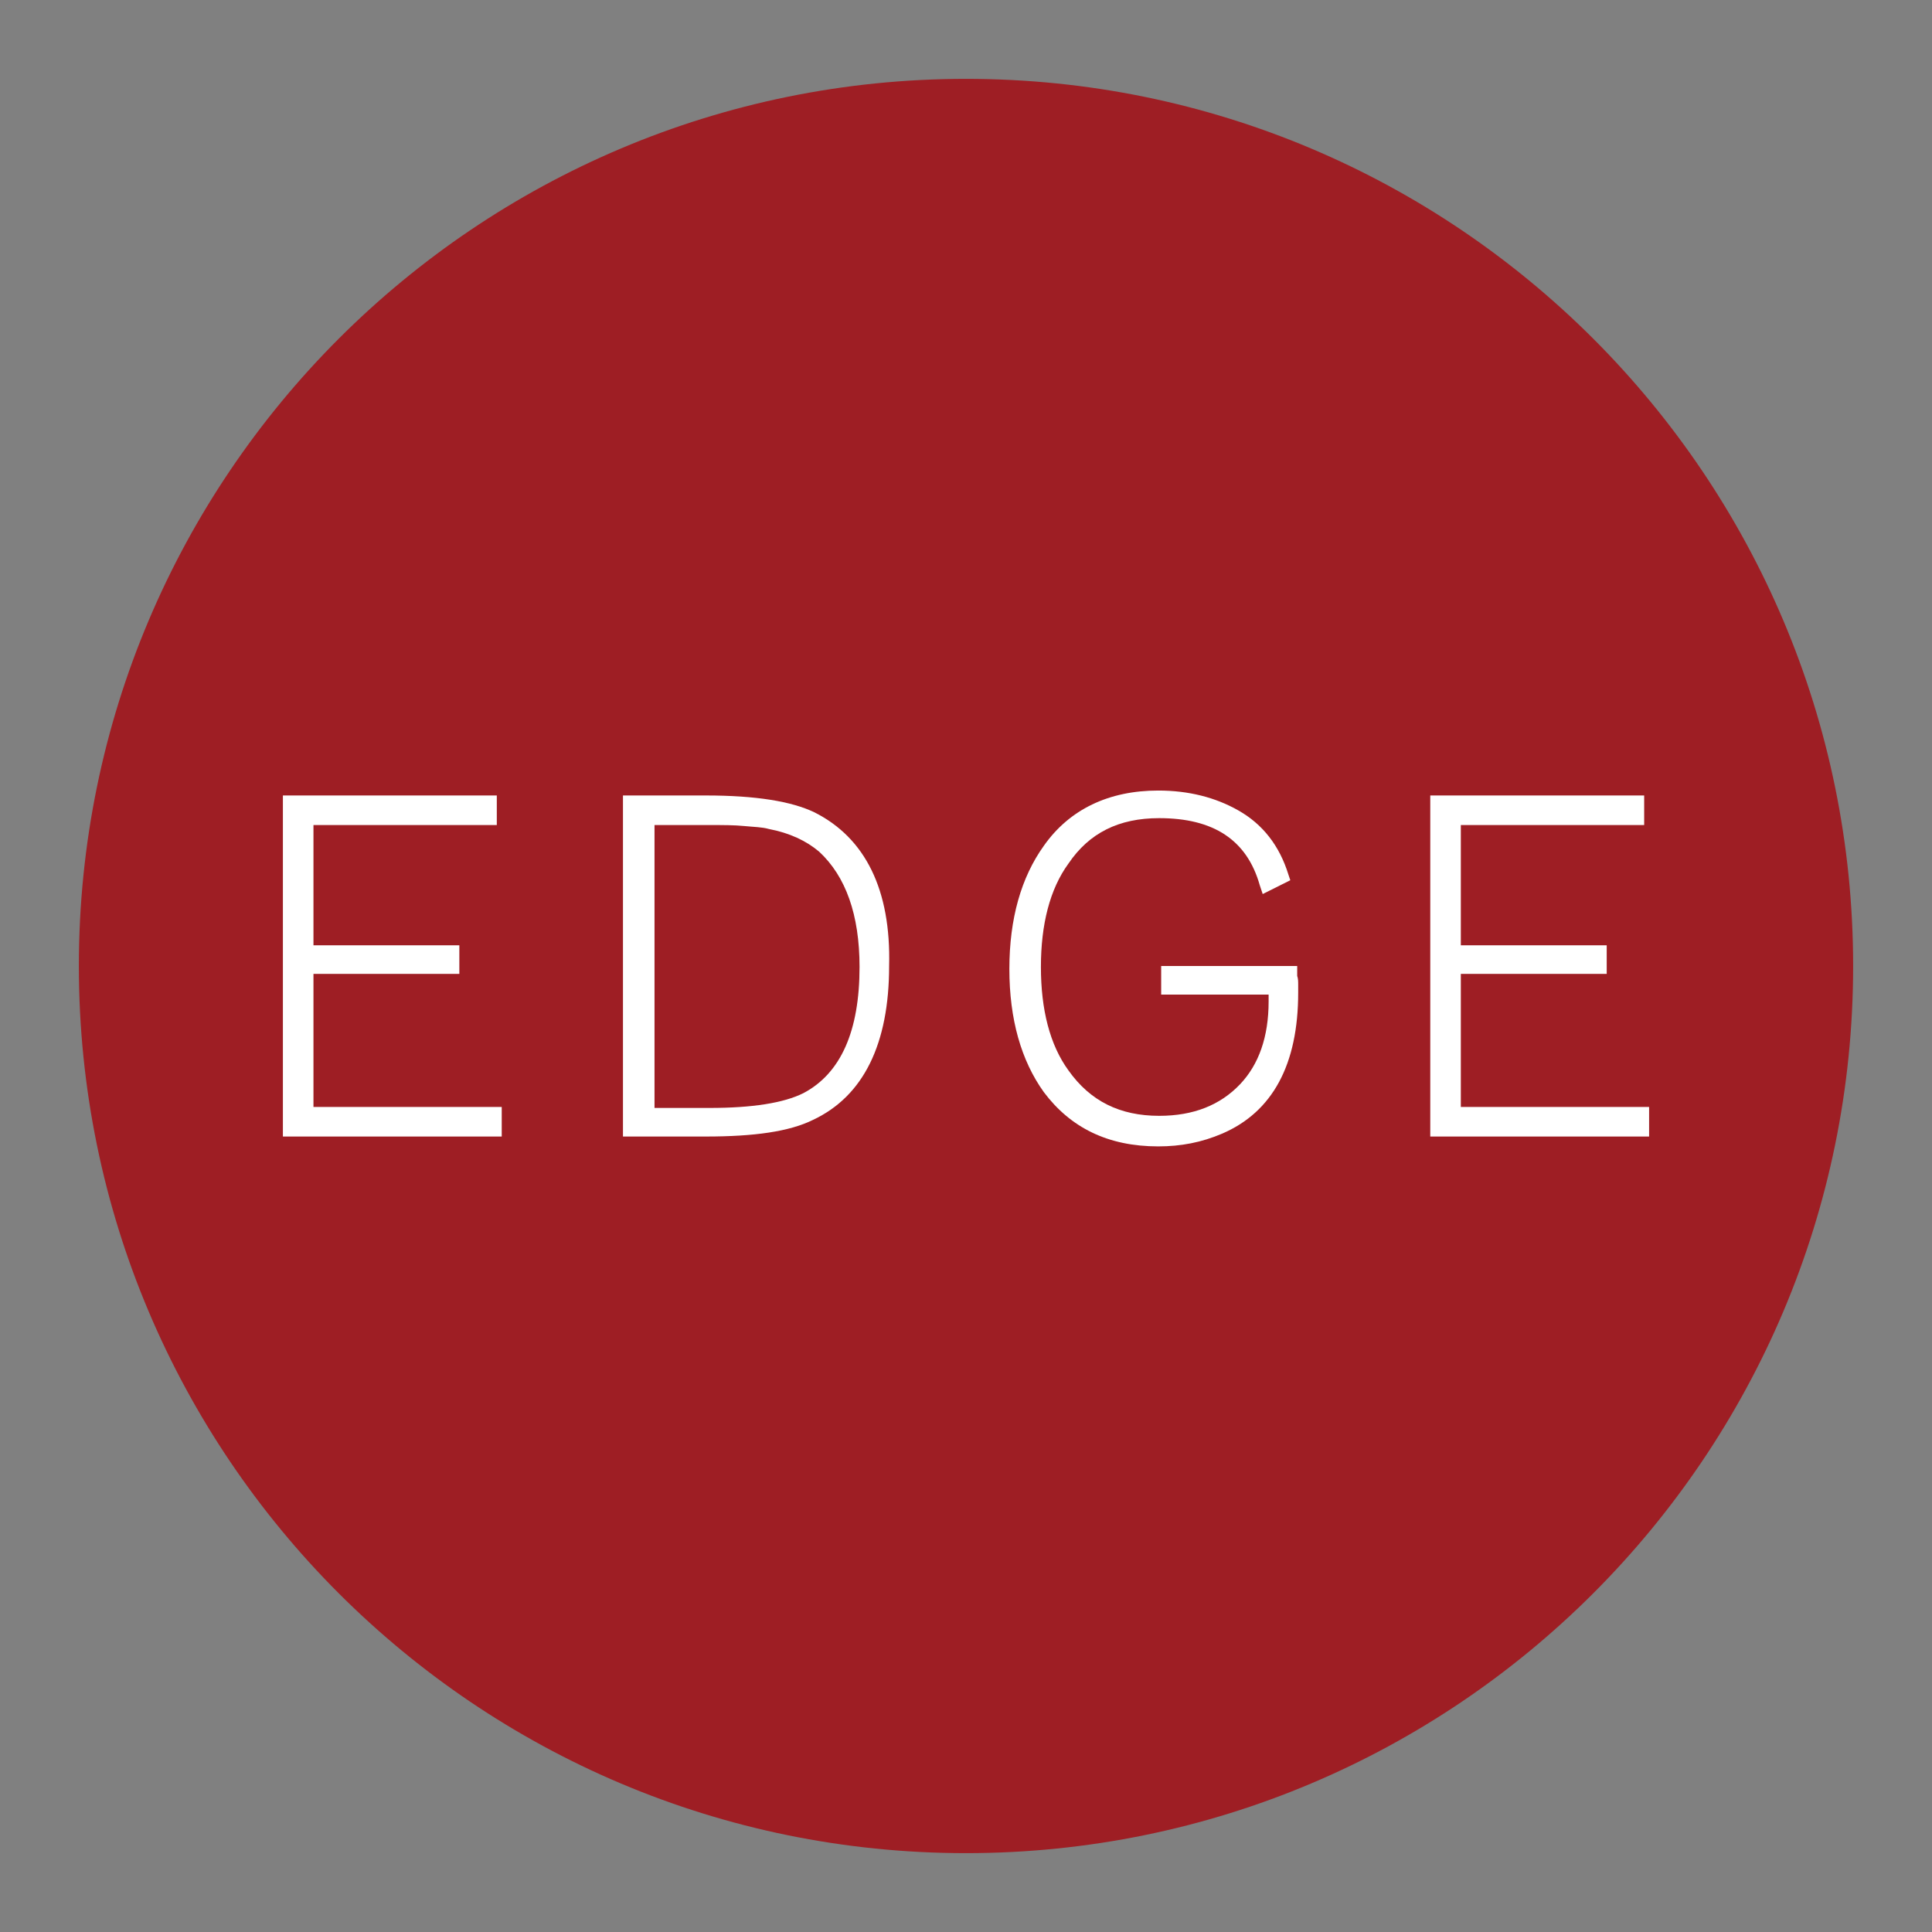 <?xml version="1.0" encoding="UTF-8"?> <svg xmlns="http://www.w3.org/2000/svg" xmlns:xlink="http://www.w3.org/1999/xlink" version="1.1" id="Layer_1" x="0px" y="0px" viewBox="0 0 196 196" style="enable-background:new 0 0 196 196;" xml:space="preserve"><rect x="0" y="0" width="196" height="196" fill="#808080" stroke="none"/> <style type="text/css"> .st0{fill:#12284C;} .st1{fill:#FFFFFF;} .st2{fill:#6D9AC1;} .st3{fill:#393939;stroke:#42B6A5;stroke-width:3;stroke-miterlimit:10;} .st4{fill:#5E4E5D;} .st5{fill:#22333B;} .st6{fill:#5DB8B4;} .st7{fill:#A10C11;} .st8{fill:#4C6663;} .st9{fill:#3E4955;} .st10{fill:#C7472E;} .st11{fill:#80181A;} .st12{fill:#0D8387;} .st13{fill:#242D30;} .st14{fill:#2F3D4C;} .st15{fill:#678B93;} .st16{fill:#9E1E24;} .st17{fill:#1E325C;} .st18{fill:#323641;} .st19{fill:#5B707C;} .st20{fill:#242364;} .st21{fill:#85914D;} .st22{fill:#DDE3DF;} .st23{fill:#366D71;} .st24{fill:#1D1621;} .st25{fill:#424C42;} .st26{fill:#56A0D3;} .st27{fill:#181E28;} .st28{fill:#14495A;} .st29{fill:#2B2B2B;} .st30{fill:#E4E2DD;} .st31{fill:#595A29;} .st32{fill:#C1242C;} .st33{fill:#201D1D;} .st34{fill:#1D202A;} .st35{fill:#73151F;} .st36{fill:#523490;} .st37{fill:#859F94;} .st38{fill:#283F57;} .st39{fill:#0A2240;} .st40{fill:#29ABE2;} .st41{fill:#DDCFB1;} .st42{fill:#B28256;} .st43{fill:#52C6BE;} .st44{fill:#4E635F;} .st45{fill:#87494E;} .st46{fill:#00467F;} .st47{fill:#231F20;} .st48{fill:#A3A510;} .st49{fill:#5F6B74;} .st50{fill:#F4A71F;} .st51{fill:#3B5163;} .st52{clip-path:url(#SVGID_00000132804835762855017760000015309345914590312878_);fill:#F4A71F;} .st53{fill:#808080;} .st54{fill:#80B441;} .st55{fill:#6D9AC0;} .st56{fill:#F8F6E8;} .st57{fill:#B6B3AB;} .st58{fill:#123B1C;} .st59{fill:#095754;} .st60{fill:none;} .st61{fill:#F3E8D5;} .st62{fill:#262D2D;} .st63{fill:#585C67;} .st64{fill:#87CED8;} .st65{fill:#892522;} .st66{fill:#901410;} .st67{fill:#7AADD3;} .st68{fill:#42B6A5;} .st69{fill:#394B42;} .st70{fill:#9D5B51;} .st71{fill:#76746F;} .st72{fill:#EC7C20;} .st73{fill:#80BC00;} .st74{fill:#871C22;} .st75{fill:#DCEEE1;} .st76{fill:#699A96;} .st77{fill:#164044;} .st78{fill:#251E20;} .st79{fill:#829E3D;} .st80{fill:#5EC1B1;} .st81{fill:#442462;} .st82{fill:#393939;} .st83{fill:#1A928D;} .st84{fill:#E0C628;} .st85{clip-path:url(#SVGID_00000174559963574932393100000015343635420882707342_);fill:#F4A71F;} .st86{fill:#D41E2E;} .st87{fill:#AD1F46;} .st88{fill:#1F8782;} .st89{fill:#CC1F2E;} .st90{fill:#211C1D;} .st91{fill:#EAEAEC;} .st92{fill:#739538;} .st93{fill:#1B151E;} .st94{fill-rule:evenodd;clip-rule:evenodd;fill:#FFFFFF;} .st95{fill:none;stroke:#FFFFFF;stroke-width:0.417;stroke-linecap:round;stroke-linejoin:round;stroke-miterlimit:10;} .st96{fill-rule:evenodd;clip-rule:evenodd;fill:#4D4946;} .st97{fill:#4D4946;} .st98{fill:none;stroke:#FFFFFF;stroke-width:1.667;stroke-miterlimit:10;} .st99{fill:none;stroke:#FFFFFF;stroke-width:1.667;stroke-linecap:round;stroke-linejoin:round;stroke-miterlimit:10;} .st100{fill:none;stroke:#FFFFFF;stroke-width:3.333;stroke-linecap:round;stroke-linejoin:round;stroke-miterlimit:10;} .st101{fill:#030303;} .st102{fill:#EFEFF0;} .st103{fill:#E42229;} .st104{fill:#242121;} .st105{fill:#FEFFFF;} .st106{fill:#EB9F37;} .st107{fill:#E9CA00;} .st108{fill:#EBEBEC;} .st109{fill:#242021;} </style> <path class="st16" d="M98,188L98,188c-49.7,0-90-40.3-90-90v0C8,48.3,48.3,8,98,8h0c49.7,0,90,40.3,90,90v0 C188,147.7,147.7,188,98,188z"></path> <g> <polygon class="st1" points="31.8,98.8 46.6,98.8 46.6,95.9 31.8,95.9 31.8,83.7 50.4,83.7 50.4,80.7 28.7,80.7 28.7,115.3 50.9,115.3 50.9,112.3 31.8,112.3 "></polygon> <path class="st1" d="M82.6,82.4c-2.3-1.1-5.9-1.7-11-1.7h-8.4v34.6h8.4c4.9,0,8.5-0.5,10.9-1.7c5.1-2.4,7.7-7.7,7.7-15.6 C90.4,90.3,87.8,85,82.6,82.4z M72,112.4h-5.6V83.7H72c1.3,0,2.5,0,3.5,0.1c1,0.1,1.8,0.1,2.5,0.3c2.1,0.4,3.8,1.2,5.1,2.3 c2.7,2.5,4.1,6.4,4.1,11.7c0,6.5-1.9,10.8-5.7,12.8C79.5,111.9,76.3,112.4,72,112.4z"></path> <path class="st1" d="M131.6,98h-13.8v2.9h10.9v0.7c0,3.6-1,6.4-2.9,8.4c-2,2.1-4.7,3.2-8.2,3.2c-4,0-7-1.5-9.2-4.6 c-1.9-2.6-2.8-6.2-2.8-10.5c0-4.3,0.9-7.9,2.8-10.5c2.1-3.1,5.1-4.6,9.2-4.6c5.5,0,8.9,2.2,10.2,6.8l0.3,0.9l2.8-1.4l-0.2-0.6 c-0.9-2.9-2.6-5.1-5.1-6.5c-2.3-1.3-5-2-8.1-2c-5,0-9,1.9-11.6,5.6c-2.3,3.2-3.5,7.4-3.5,12.5c0,5.1,1.2,9.3,3.5,12.5 c2.7,3.6,6.5,5.5,11.6,5.5c2.3,0,4.4-0.4,6.5-1.3c5.1-2.2,7.7-7,7.7-14.3v-0.8c0-0.3,0-0.6-0.1-0.9L131.6,98z"></path> <polygon class="st1" points="148.2,112.3 148.2,98.8 163,98.8 163,95.9 148.2,95.9 148.2,83.7 166.8,83.7 166.8,80.7 145.1,80.7 145.1,115.3 167.3,115.3 167.3,112.3 "></polygon> </g> </svg> 